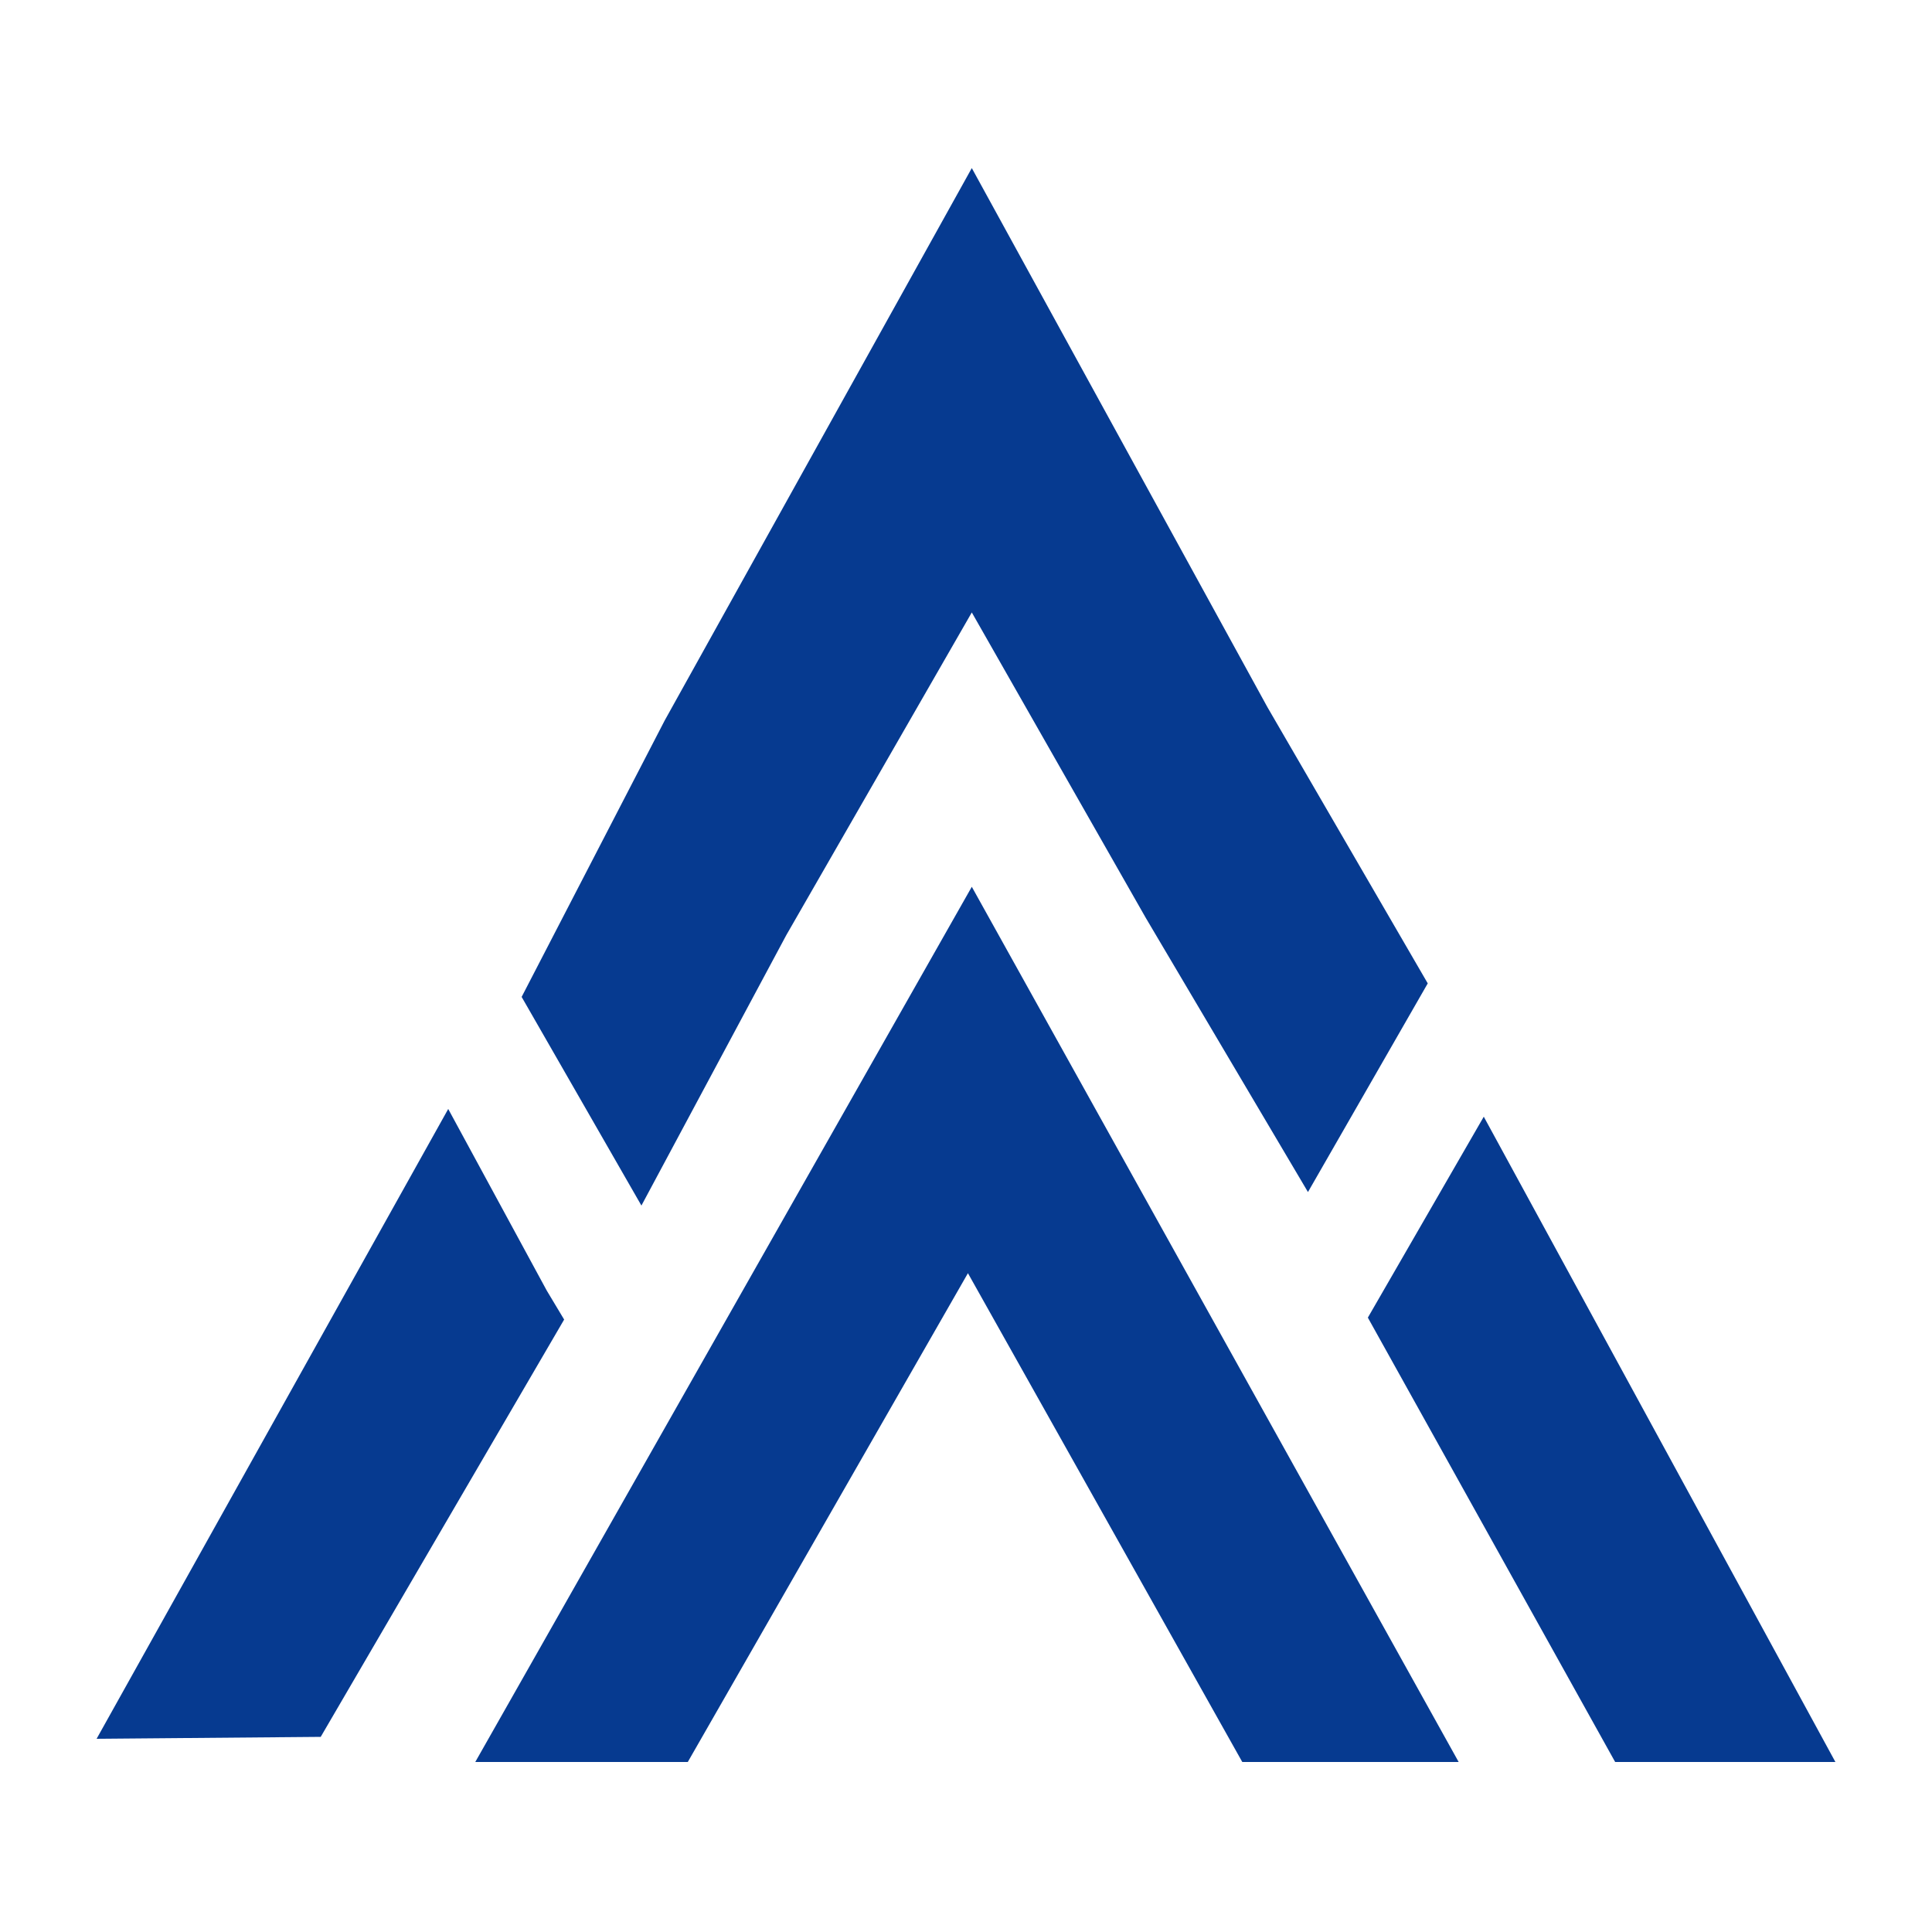 <?xml version="1.0" encoding="utf-8"?>
<!-- Generator: Adobe Illustrator 26.3.1, SVG Export Plug-In . SVG Version: 6.00 Build 0)  -->
<svg version="1.1" id="레이어_1" xmlns="http://www.w3.org/2000/svg" xmlns:xlink="http://www.w3.org/1999/xlink" x="0px"
	 y="0px" viewBox="0 0 100 100" style="enable-background:new 0 0 100 100;" xml:space="preserve">
<style type="text/css">
	.st0{fill-rule:evenodd;clip-rule:evenodd;fill:#063A90;}
</style>
<g>
	<polygon class="st0" points="33.2,62.4 40.7,48.4 50.3,31.7 59.3,47.5 67.7,61.7 73.9,50.9 65.6,36.6 50.3,8.7 34.4,37.3 27,51.6 	
		"/>
	<polygon class="st0" points="28.3,66.8 23.2,57.4 5,90 16.6,89.9 29.2,68.3 	"/>
	<polygon class="st0" points="70.8,68.2 83.6,91.2 95,91.2 76.8,57.8 	"/>
	<polygon class="st0" points="75.5,91.2 64.3,91.2 50.1,65.9 35.6,91.2 24.6,91.2 50.3,45.9 	"/>
</g>
</svg>
